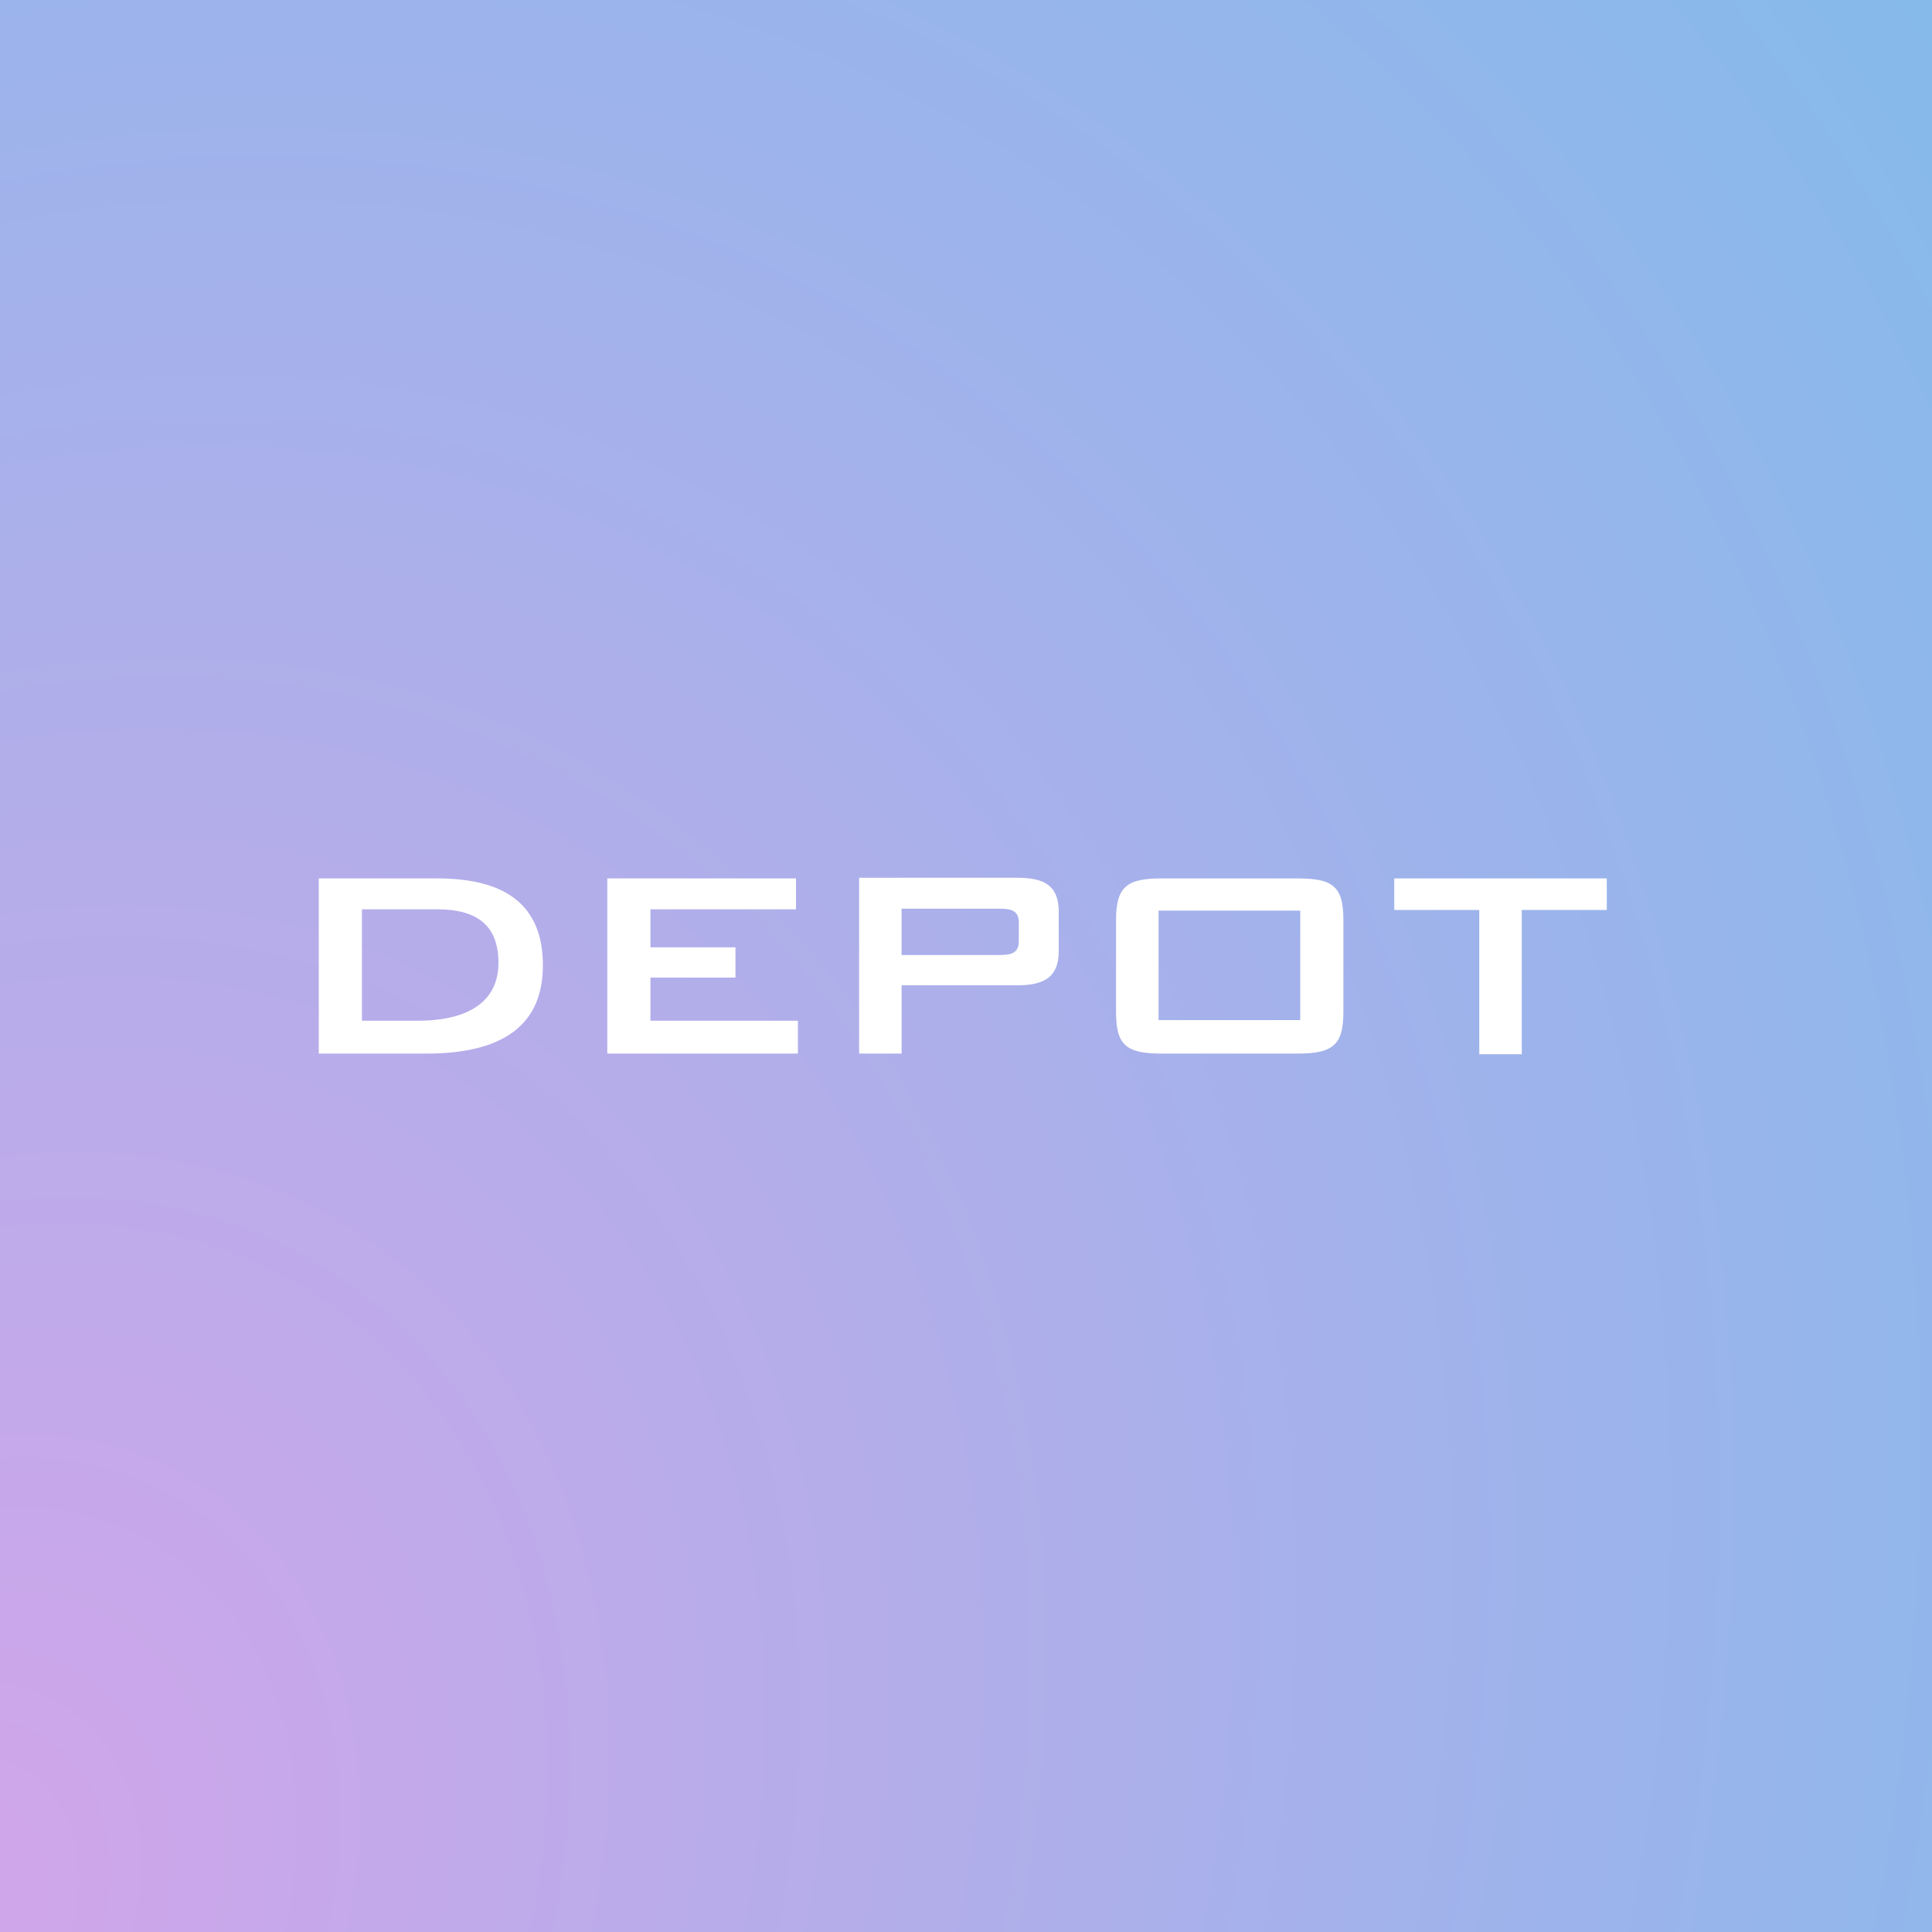 <?xml version="1.0" encoding="UTF-8"?>
<svg id="Ebene_1" xmlns="http://www.w3.org/2000/svg" version="1.1" xmlns:xlink="http://www.w3.org/1999/xlink" viewBox="0 0 300 300">
  <rect x="0" y="0" width="300" height="300" fill="#333333" stroke="none"/>
  <!-- Generator: Adobe Illustrator 29.5.1, SVG Export Plug-In . SVG Version: 2.1.0 Build 141)  -->
  <defs>
    <style>
      .st0 {
        fill: #fff;
      }

      .st1 {
        display: none;
      }

      .st2 {
        fill: url(#Unbenannter_Verlauf);
      }
    </style>
    <radialGradient id="Unbenannter_Verlauf" data-name="Unbenannter Verlauf" cx="-73" cy="-42.6" fx="-73" fy="-42.6" r="415.2" gradientTransform="translate(24.6 208.9) rotate(-44.8) scale(1.1 -.9) skewX(7.3)" gradientUnits="userSpaceOnUse">
      <stop offset="0" stop-color="#d2a5ea"/>
      <stop offset="1" stop-color="#81bbeb"/>
    </radialGradient>
  </defs>
  <rect class="st2" width="300" height="300"/>
  <g class="st1">
    <path class="st0" d="M114.8,138.8c.8,1.2,2.5,2.1,4.2,2.4s3.2.2,4.6-.2,2.6-1.2,3.3-2.1c.8-.9,1.2-2,1.1-3.1-.2-1.1-.8-2.2-1.8-3.1s-2.1-1.5-3.6-1.8c-1.6-.2-3.5-.2-5.1.4-1.5.6-2.6,1.8-3.1,3.1-.5,1.4-.5,3,.3,4.3h0Z"/>
    <path class="st0" d="M107.5,134.8c-.5-2.8-.9-5.1-1.5-7.2h-15.2v7.2h5.4c1,3,1.6,6.1,2,9.4.3,3.4.3,7,0,9.9s-1,4.9-1.8,6.6c-.8,1.6-2,2.7-3,3.2s-2.2.5-3.1.2-1.5-1-1.9-2c-.4-.9-.5-2-.5-3v-31.6h-17.3v7.3h5.4v24.9c0,.8,0,1.8-.4,2.5-.5.8-1.3,1.5-2.2,1.8-.9.3-1.9.3-2.8,0-.9-.2-1.6-.5-2.3-1.1-.6-.7-1.4-1.8-1.4-3v-32.7h-16.8v7.5h5.1v26.5c0,2.5,1.2,4.8,2.2,6.7,1.1,1.8,2.3,3,4,4.2,1.6,1.1,3.6,2,5.9,2.5,2.2.5,4.8.5,7.3-.4,2.5-.8,5-2.5,6.9-4.8,2.3,2.5,5.4,4.2,8.6,4.8s6.3,0,9-1.4c2.7-1.3,4.8-3.3,6.3-6.2s2.8-6.7,3.3-10.5.4-7.7,0-11.4c-.2-3.7-.7-7.2-1.2-10h0Z"/>
    <path class="st0" d="M172.7,149.3c-1.2-1.8-2.1-3.9-2.6-6h-8.8c-.8,4.7-2.2,9.3-3.9,12.9-1.7,3.6-3.6,6-5.9,7.3s-5,1.5-5.9.5,0-3.3,1.3-5.7c1.3-2.3,3.1-4.6,4.8-7.5,1.7-2.8,3.3-6.1,4.4-9.5s1.4-6.7.8-9.2c-.7-2.6-2.4-4.2-4.2-5.4-1.8-1.1-3.8-1.6-6.1-1.6-2.2,0-4.7.8-6.6,1.9-1.8,1-3.1,2.5-3.9,4.1h0c-.8,1.6-1.3,3.3-1.3,5.1v22.7c-1.9,2.6-3.9,5.2-5.2,5.7s-2.8-.9-2.8-2.7v-18.4h-13.8v5.8h2.3v13c0,2.3,0,4.8.4,6.6s1.2,3,2.7,3.9c1.4,1,3.7,1.7,5.8,1.4,2.2-.2,4.4-1.3,6.2-2.6,1.8-1.2,3.2-2.6,4.3-4.2.7,1.5,1.7,2.7,3.2,3.9s3.4,2.3,5.8,2.7c2.3.3,4.9-.2,7.2-1.3s4.3-2.7,5.8-4.7c2.9,2.8,6.6,4.8,9.7,5.7,3.1.8,5.7.4,7.9-1.3,2.3-1.7,4.3-4.7,4.9-7.7s-.2-6.2-1.7-8.7c-1.5-2.6-3.4-4.6-4.8-6.6h0ZM145.9,133.8c.5-.6,1.4-1.1,2.3-1.1s1.8.4,2.2,1.1c.5.8.6,1.9.3,3.2-.2,1.3-.7,2.7-1.2,4.1s-1.1,2.5-1.5,3.5c-.4.8-.8,1.5-1.3,2.1h0c-.4.6-.9,1.1-1.2.8-.2-.4,0-1.8,0-2.6v-8.9c0-.8,0-1.6.4-2.2h0ZM166.7,164.3c-.8.8-1.8,1.2-2.9.9-1.1-.2-2.2-.9-2.9-1.8l3.6-7.6c1.6,1.2,2.8,3,3.2,4.6.3,1.6-.2,3-.9,3.9h-.1Z"/>
    <path class="st0" d="M246.8,168.1c-.6-.9-.1-2.8-.1-4.8v-11.3c0-2.6-1.1-5.2-2.6-7-1.4-1.8-3.2-2.6-5.2-2.8s-4.1.3-6.1,1.2c-1.9.9-3.4,2.2-4.7,4-1.1-1.9-2.8-3.4-4.8-4h0c-2.1-.7-4.6-.6-6.3-.1-1.8.5-2.9,1.5-4,2.5-1.2,1-2.4,2.1-3.7,3.3-1.1-2-2.8-3.6-4.9-4.8-2.2-1.1-5.1-1.8-7.6-1.8s-5.1.7-7.4,2-4.8,3.2-6.3,6.1c-1.6,2.9-2.2,6.7-1.8,10s2.1,6.3,3.9,8.3c1.8,2,3.6,3.1,5.6,3.9,1.9.8,4.1,1.3,6.3,1.3s4.7-.5,6.9-1.8c2.2-1.2,4.2-3.2,5.6-5.4,1.4-2.2,2.3-4.8,2.8-7,.4-2.2.5-4,.2-5.6,1.1-.6,2.2-1.2,2.9-.9.6.5,1.1,1.9,1.1,3.4v16.5h10.8v-16.5c0-1.2.1-2.5.8-3.4.7-1,1.9-1.5,3.1-1.5s2.3.6,3,1.5c.7,1,.7,2.2.7,3.4v9.5c0,1.8,0,3.6.9,4.8s2.6,2.2,4.6,2.2h9.6v-5c-1.4.2-2.6.3-3.2-.6v.4ZM200.6,164.1c-.7,1.5-2.3,2.5-3.9,2.5s-3-1-3.6-2.4h0c-.6-1.5-.4-3.7-.3-5.8,0-2.1-.2-4.1.4-5.8.6-1.6,2.1-2.9,3.6-2.9s3.1,1.2,3.6,2.9c.6,1.6.4,3.7.4,5.8.1,2.1.4,4.2-.3,5.8h.1Z"/>
  </g>
  <path id="path2980" class="st0" d="M56.2,158.5v-17.3h11.7c6.3,0,9.5,2.6,9.5,8.3s-4.2,9-12.6,9h-8.6ZM49.5,163.6h16.7c12,0,18.1-4.5,18.1-13.7s-5.6-13.5-16.4-13.5h-18.4v27.3"/>
  <path id="path2984" class="st0" d="M94.3,163.6h29.6v-5.1h-22.9v-6.7h13.2v-4.7h-13.2v-5.9h22.6v-4.8h-29.3v27.3"/>
  <path id="path2988" class="st0" d="M133.4,163.6h6.6v-10.6h18c4.4,0,6.4-1.5,6.4-5.3v-6.1c0-3.9-2-5.3-6.4-5.3h-24.6v27.3ZM155.2,141.1c2,0,3,.4,3,2.2v2.8c0,1.8-1,2.2-3,2.2h-15.2v-7.2h15.2"/>
  <path id="path2992" class="st0" d="M179.9,158.4v-17h22v17h-22ZM173.3,142.8v14.4c0,5.2,1.7,6.4,7.1,6.4h21.1c5.4,0,7.1-1.3,7.1-6.4v-14.4c0-5.2-1.7-6.4-7.1-6.4h-21.1c-5.3,0-7.1,1.2-7.1,6.4"/>
  <path id="path2996" class="st0" d="M236.3,141.3h13.2v-4.9h-33v4.9h13.2v22.4h6.6v-22.4"/>
</svg>